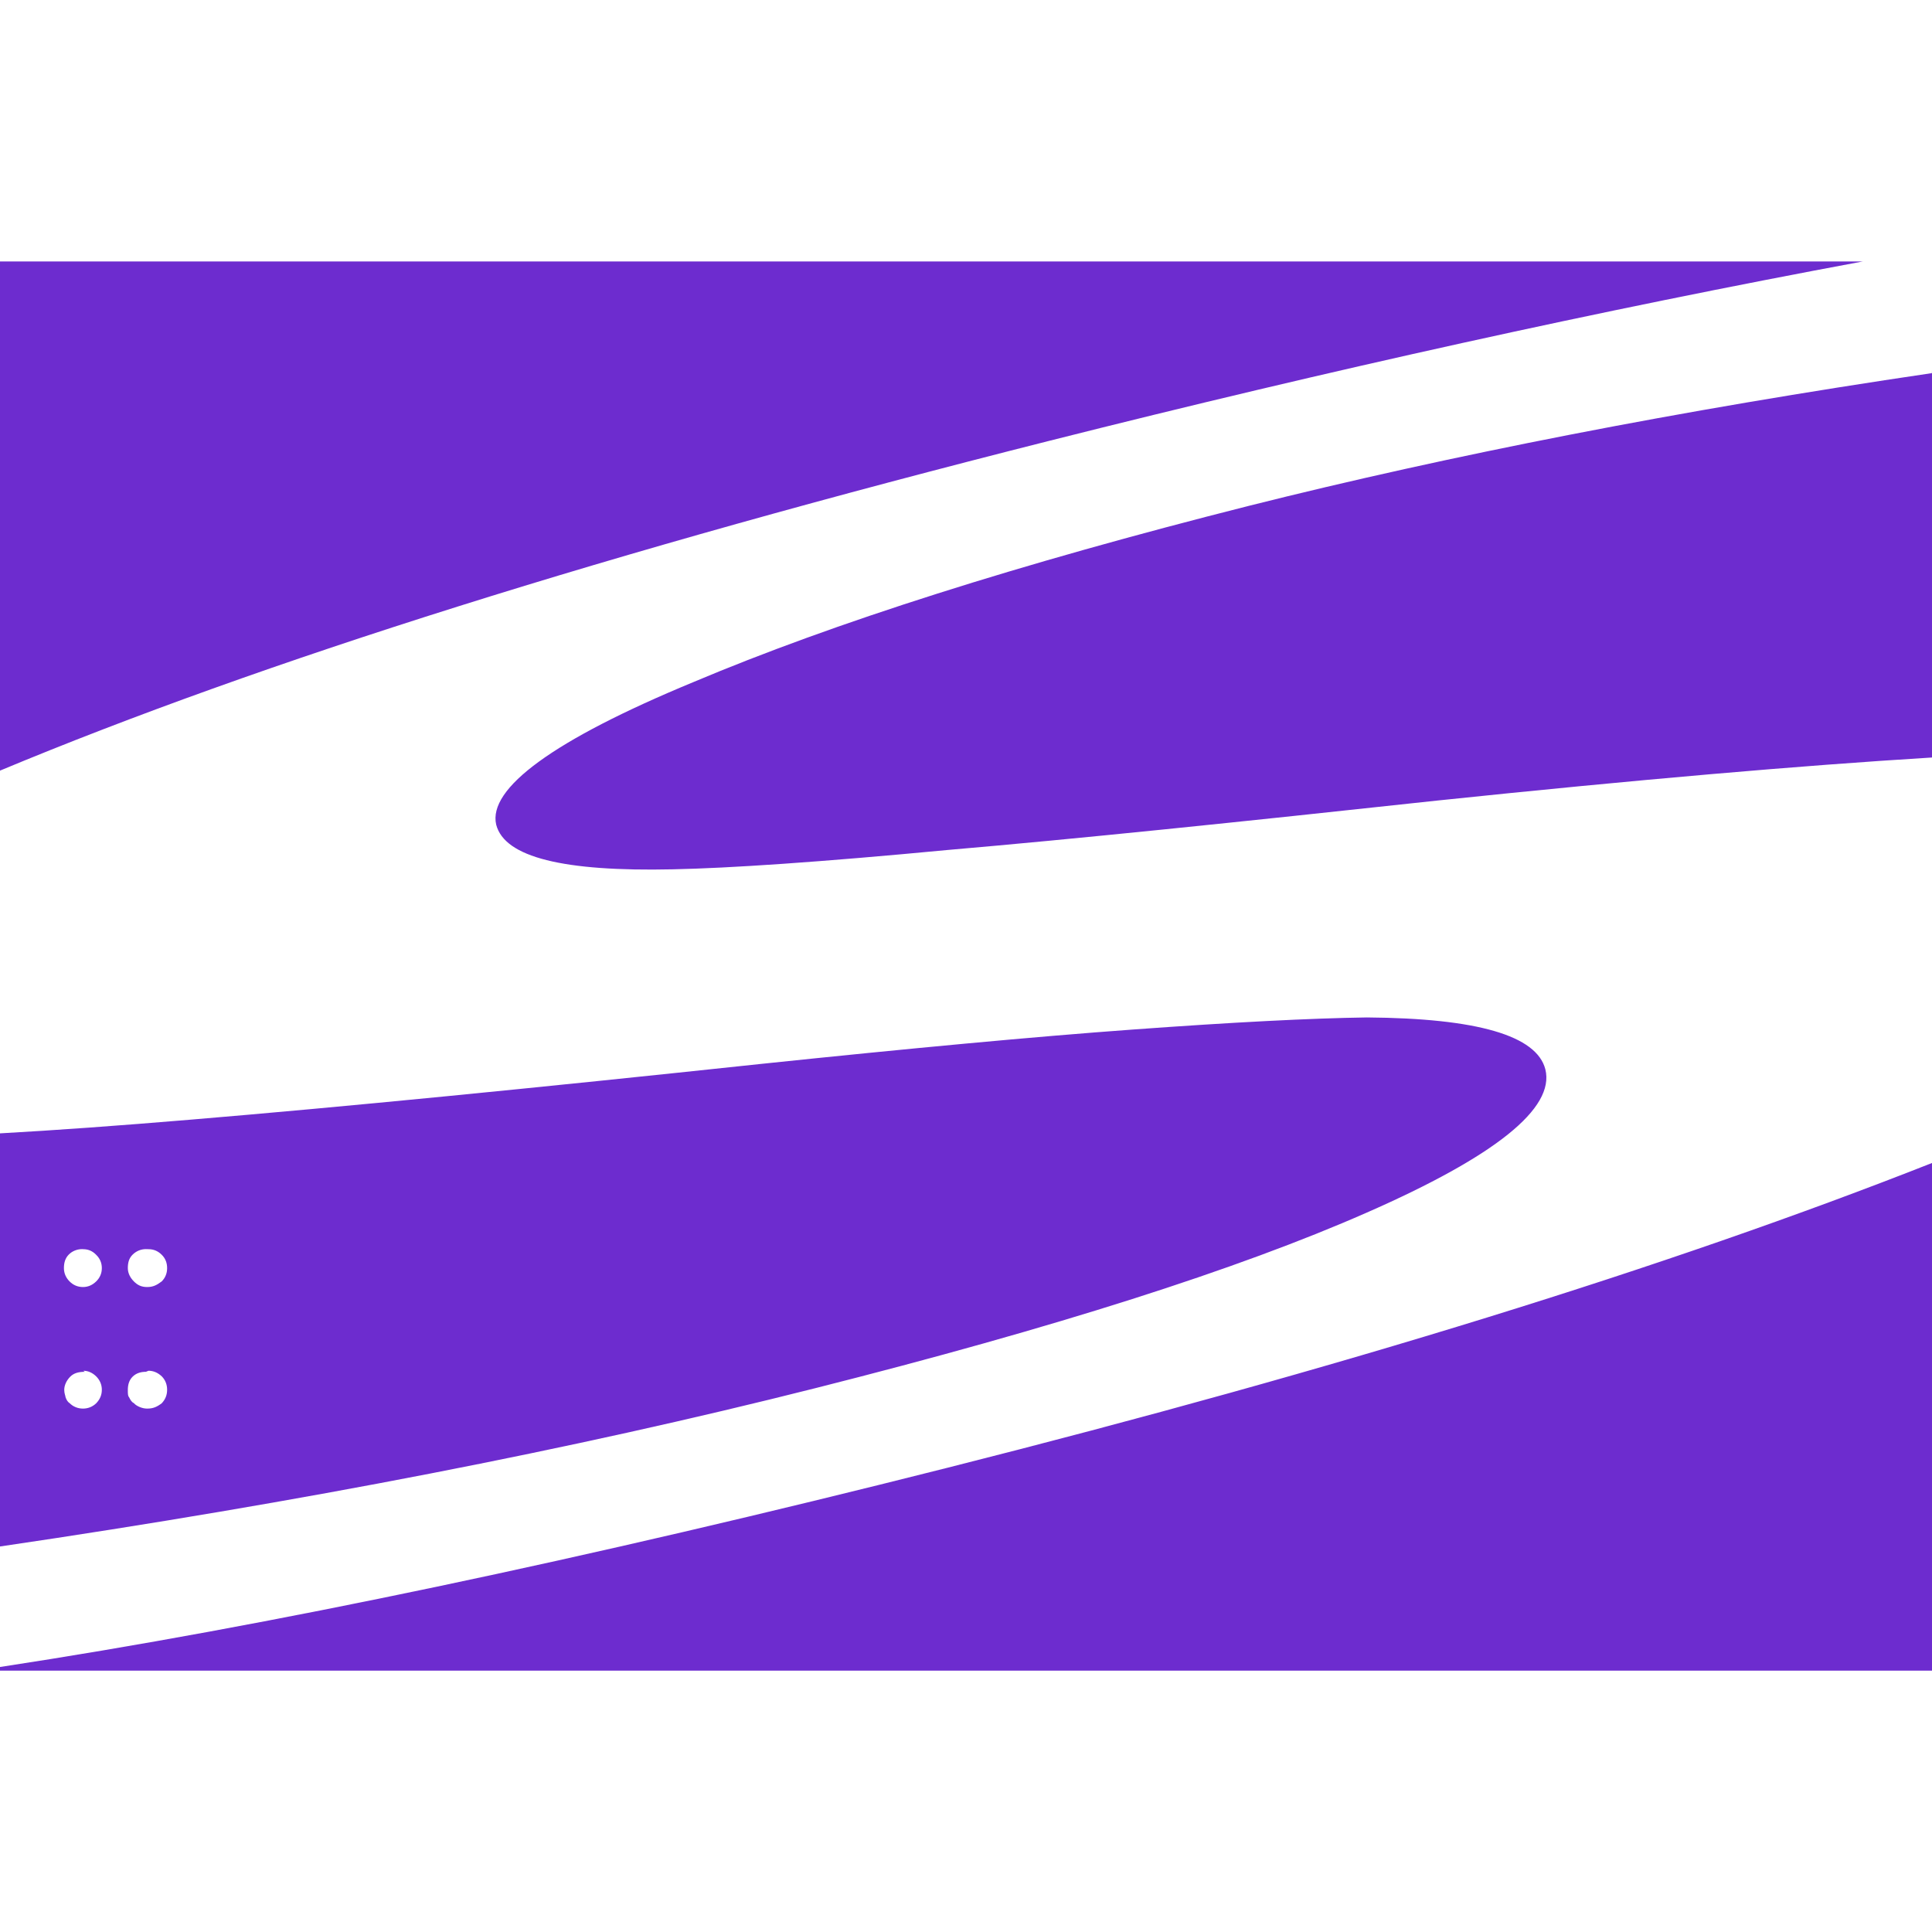 <svg role="img" width="32px" height="32px" viewBox="0 0 24 24" xmlns="http://www.w3.org/2000/svg"><title>Subversion</title><path fill="#6d2ccf" d="M24 20.753v-6.306c-3.285 1.296-7.362 2.556-12.23 3.786-4.534 1.145-8.458 1.97-11.77 2.475v.045h24zM0 14.078v5.133c3.738-.55 7.116-1.206 10.13-1.967 2.962-.748 5.245-1.475 6.847-2.18 1.602-.703 2.34-1.297 2.22-1.78-.107-.42-.846-.635-2.217-.645-.703.01-1.67.06-2.904.15-1.236.09-2.774.234-4.61.426-2.85.304-5.216.537-7.1.694-.896.075-1.685.132-2.366.17zm1.035 2.95c.06 0 .114.025.16.07.046.046.07.103.07.166 0 .066-.024.12-.07.168-.047.045-.104.066-.164.066-.032 0-.064-.006-.092-.018-.03-.012-.054-.03-.075-.05-.023-.014-.04-.044-.05-.074 0-.015-.016-.045-.016-.09 0-.06.03-.12.075-.165s.105-.06.18-.06zm.81 0c.063 0 .117.025.165.07.045.046.066.103.066.166 0 .066-.022.12-.067.168-.06.045-.106.066-.18.066-.03 0-.06-.006-.09-.018s-.06-.03-.076-.05c-.03-.014-.045-.044-.06-.074-.015-.015-.015-.045-.015-.09 0-.06.014-.12.06-.165s.104-.06.164-.06zm-.81-1.51c.06 0 .114.022.16.07.046.045.07.1.07.165 0 .064-.024.12-.07.165s-.1.07-.164.07c-.065 0-.122-.024-.167-.07-.045-.045-.07-.102-.07-.165 0-.067.016-.123.06-.168s.106-.068.166-.068zm.81 0c.063 0 .117.022.165.07.045.045.066.1.066.165 0 .064-.022.12-.067.165-.06.045-.106.07-.18.07s-.12-.024-.166-.07c-.045-.045-.075-.102-.075-.165 0-.067.014-.123.06-.168s.104-.068.164-.068zM24 4.597V9.41c-1.635.1-3.68.277-6.138.534-2.49.27-4.52.48-6.093.615-1.576.15-2.713.226-3.41.24-1.363.03-2.09-.15-2.195-.554-.105-.45.705-1.05 2.445-1.77 1.74-.735 4.05-1.47 6.9-2.19 2.505-.63 5.34-1.185 8.49-1.65zm-.855-1.35c-3.255.605-6.627 1.35-10.114 2.23C7.587 6.852 3.244 8.22 0 9.573V3.248h23.146z"/></svg>